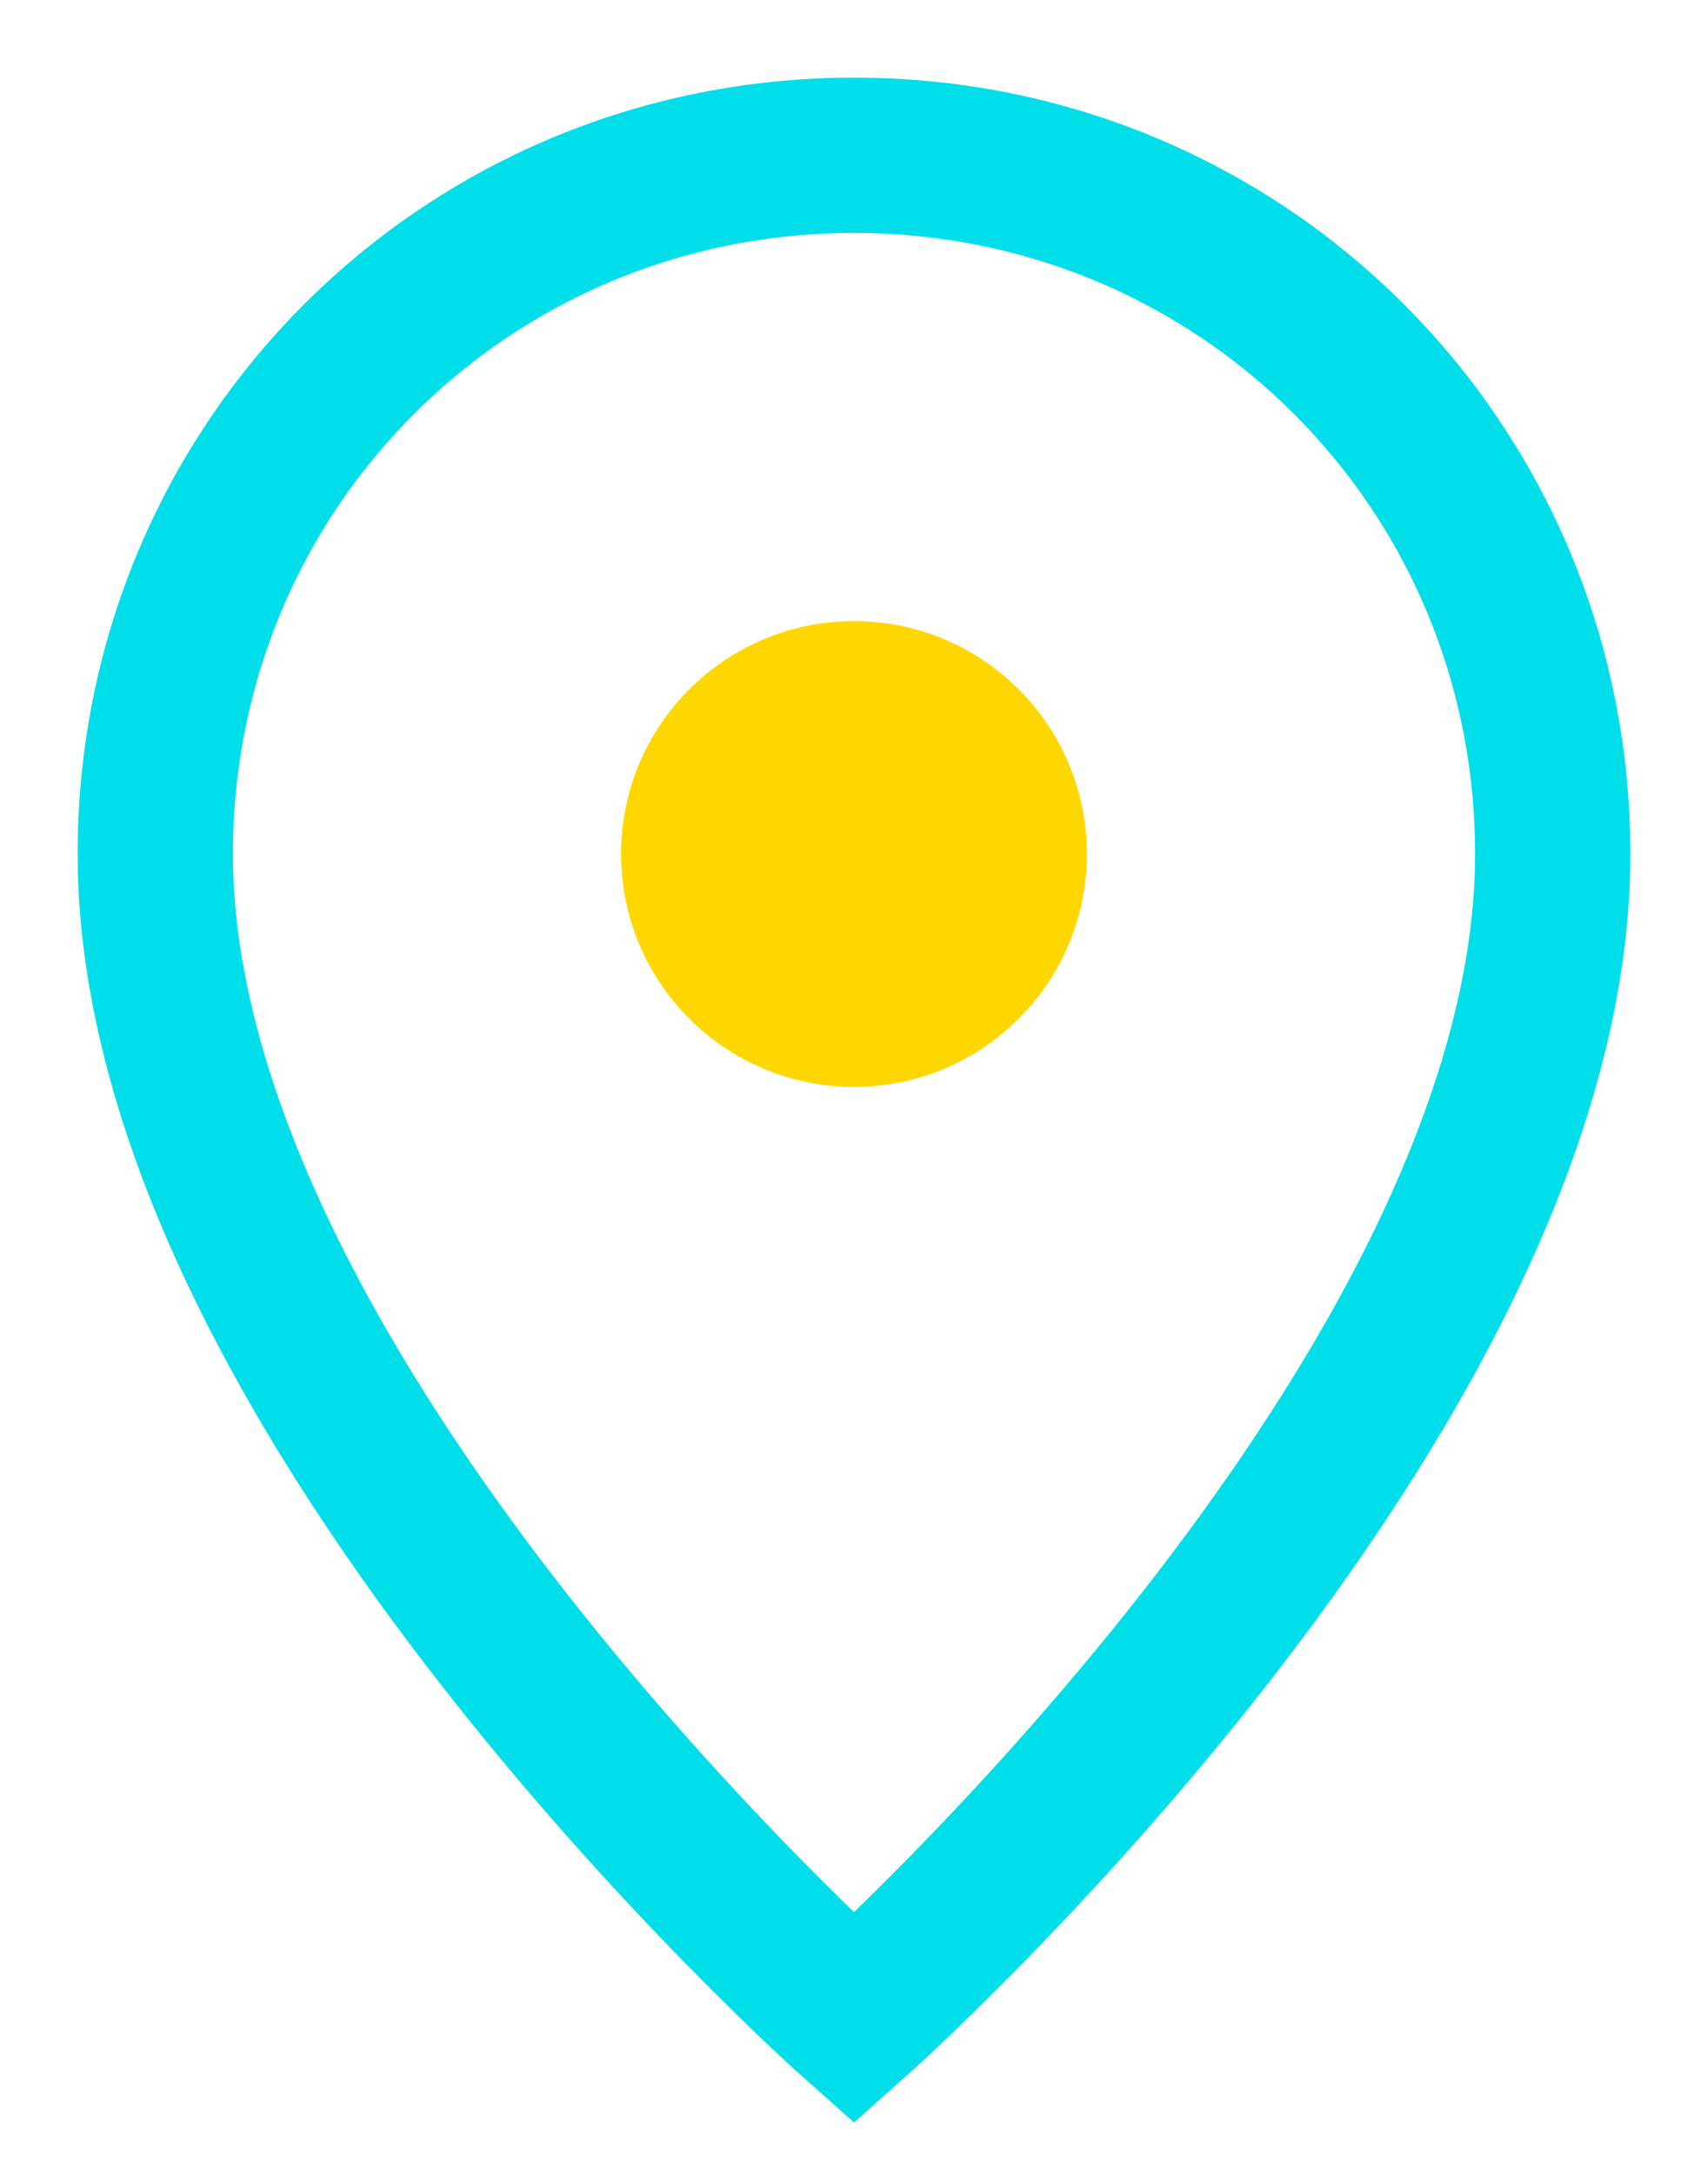 <?xml version="1.0" encoding="UTF-8"?>
<svg xmlns="http://www.w3.org/2000/svg" width="22" height="28" viewBox="0 0 22 28"><path d="M11 2c5 0 9 4 9 9 0 7-9 15-9 15S2 18 2 11c0-5 4-9 9-9z" fill="none" stroke="#00DEE9" stroke-width="2"/><circle cx="11" cy="11" r="3" fill="#FFD700"/></svg>